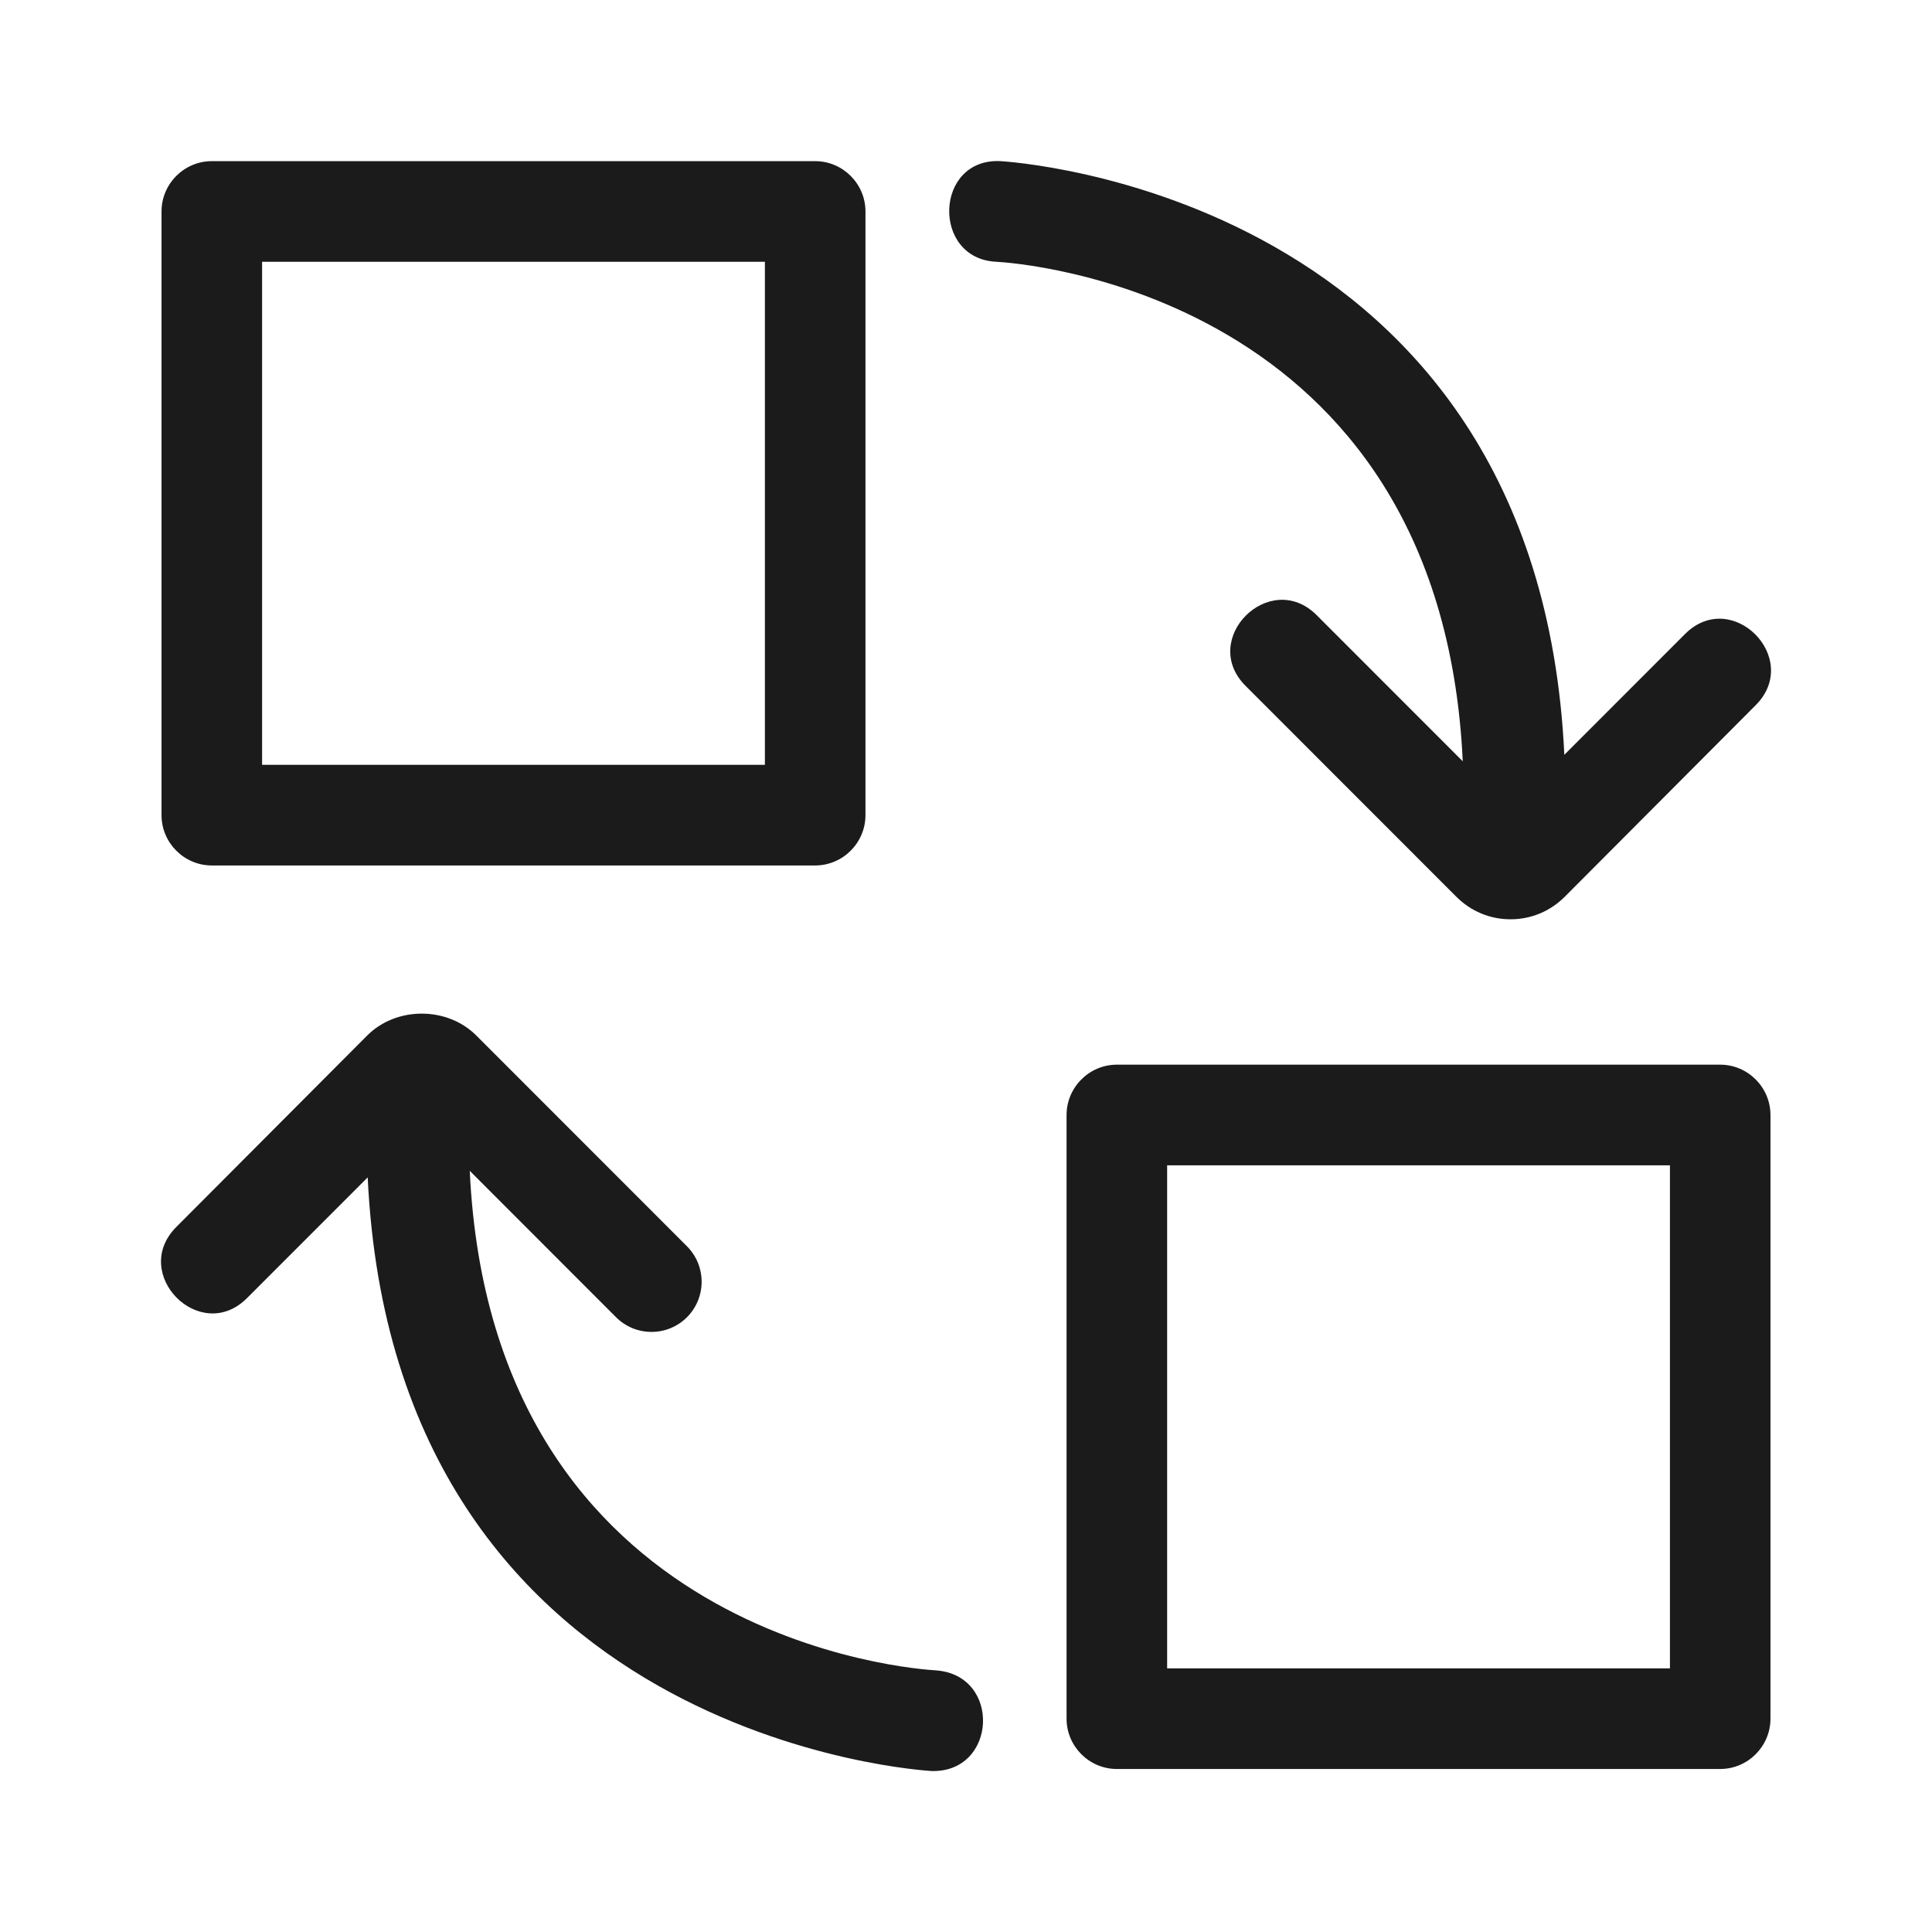<svg width="56" height="56" viewBox="0 0 56 56" fill="none" xmlns="http://www.w3.org/2000/svg">
<path d="M49.861 30.86H32.372C31.571 30.86 30.915 31.517 30.915 32.319V49.817C30.915 50.619 31.571 51.275 32.372 51.275H49.861C50.662 51.275 51.318 50.619 51.318 49.817V32.319C51.318 31.517 50.662 30.86 49.861 30.86ZM48.404 48.359H33.83V33.777H48.404V48.359ZM6.14 25.086H23.628C24.43 25.086 25.086 24.43 25.086 23.628V6.129C25.086 5.327 24.43 4.671 23.628 4.671H6.14C5.338 4.671 4.682 5.327 4.682 6.129V23.628C4.682 24.43 5.338 25.086 6.14 25.086ZM7.597 7.587H22.171V22.169H7.597V7.587ZM27.14 48.417C26.601 48.388 14.257 47.586 13.616 33.937L17.857 38.181C17.992 38.316 18.152 38.423 18.328 38.496C18.505 38.569 18.694 38.606 18.884 38.606C19.075 38.606 19.264 38.569 19.441 38.496C19.617 38.423 19.777 38.316 19.912 38.181C20.047 38.046 20.154 37.885 20.227 37.709C20.3 37.532 20.337 37.343 20.337 37.153C20.337 36.962 20.3 36.773 20.227 36.596C20.154 36.42 20.047 36.26 19.912 36.124L13.806 30.015C12.96 29.169 11.488 29.169 10.643 30.015L5.105 35.57C3.764 36.926 5.805 38.983 7.16 37.626L10.658 34.127C11.43 50.459 26.834 51.319 26.995 51.334C28.904 51.392 29.035 48.548 27.126 48.417H27.14ZM42.399 22.067L38.158 17.824C36.803 16.482 34.748 18.524 36.103 19.88L42.21 25.99C42.632 26.413 43.186 26.646 43.784 26.646C44.381 26.646 44.935 26.413 45.358 25.99L50.896 20.434C52.236 19.078 50.196 17.022 48.841 18.378L45.343 21.878C44.571 5.546 29.166 4.685 29.006 4.671C27.082 4.569 26.995 7.5 28.875 7.587C29.414 7.616 41.758 8.418 42.399 22.067Z" fill="#1B1B1B"/>
</svg>
